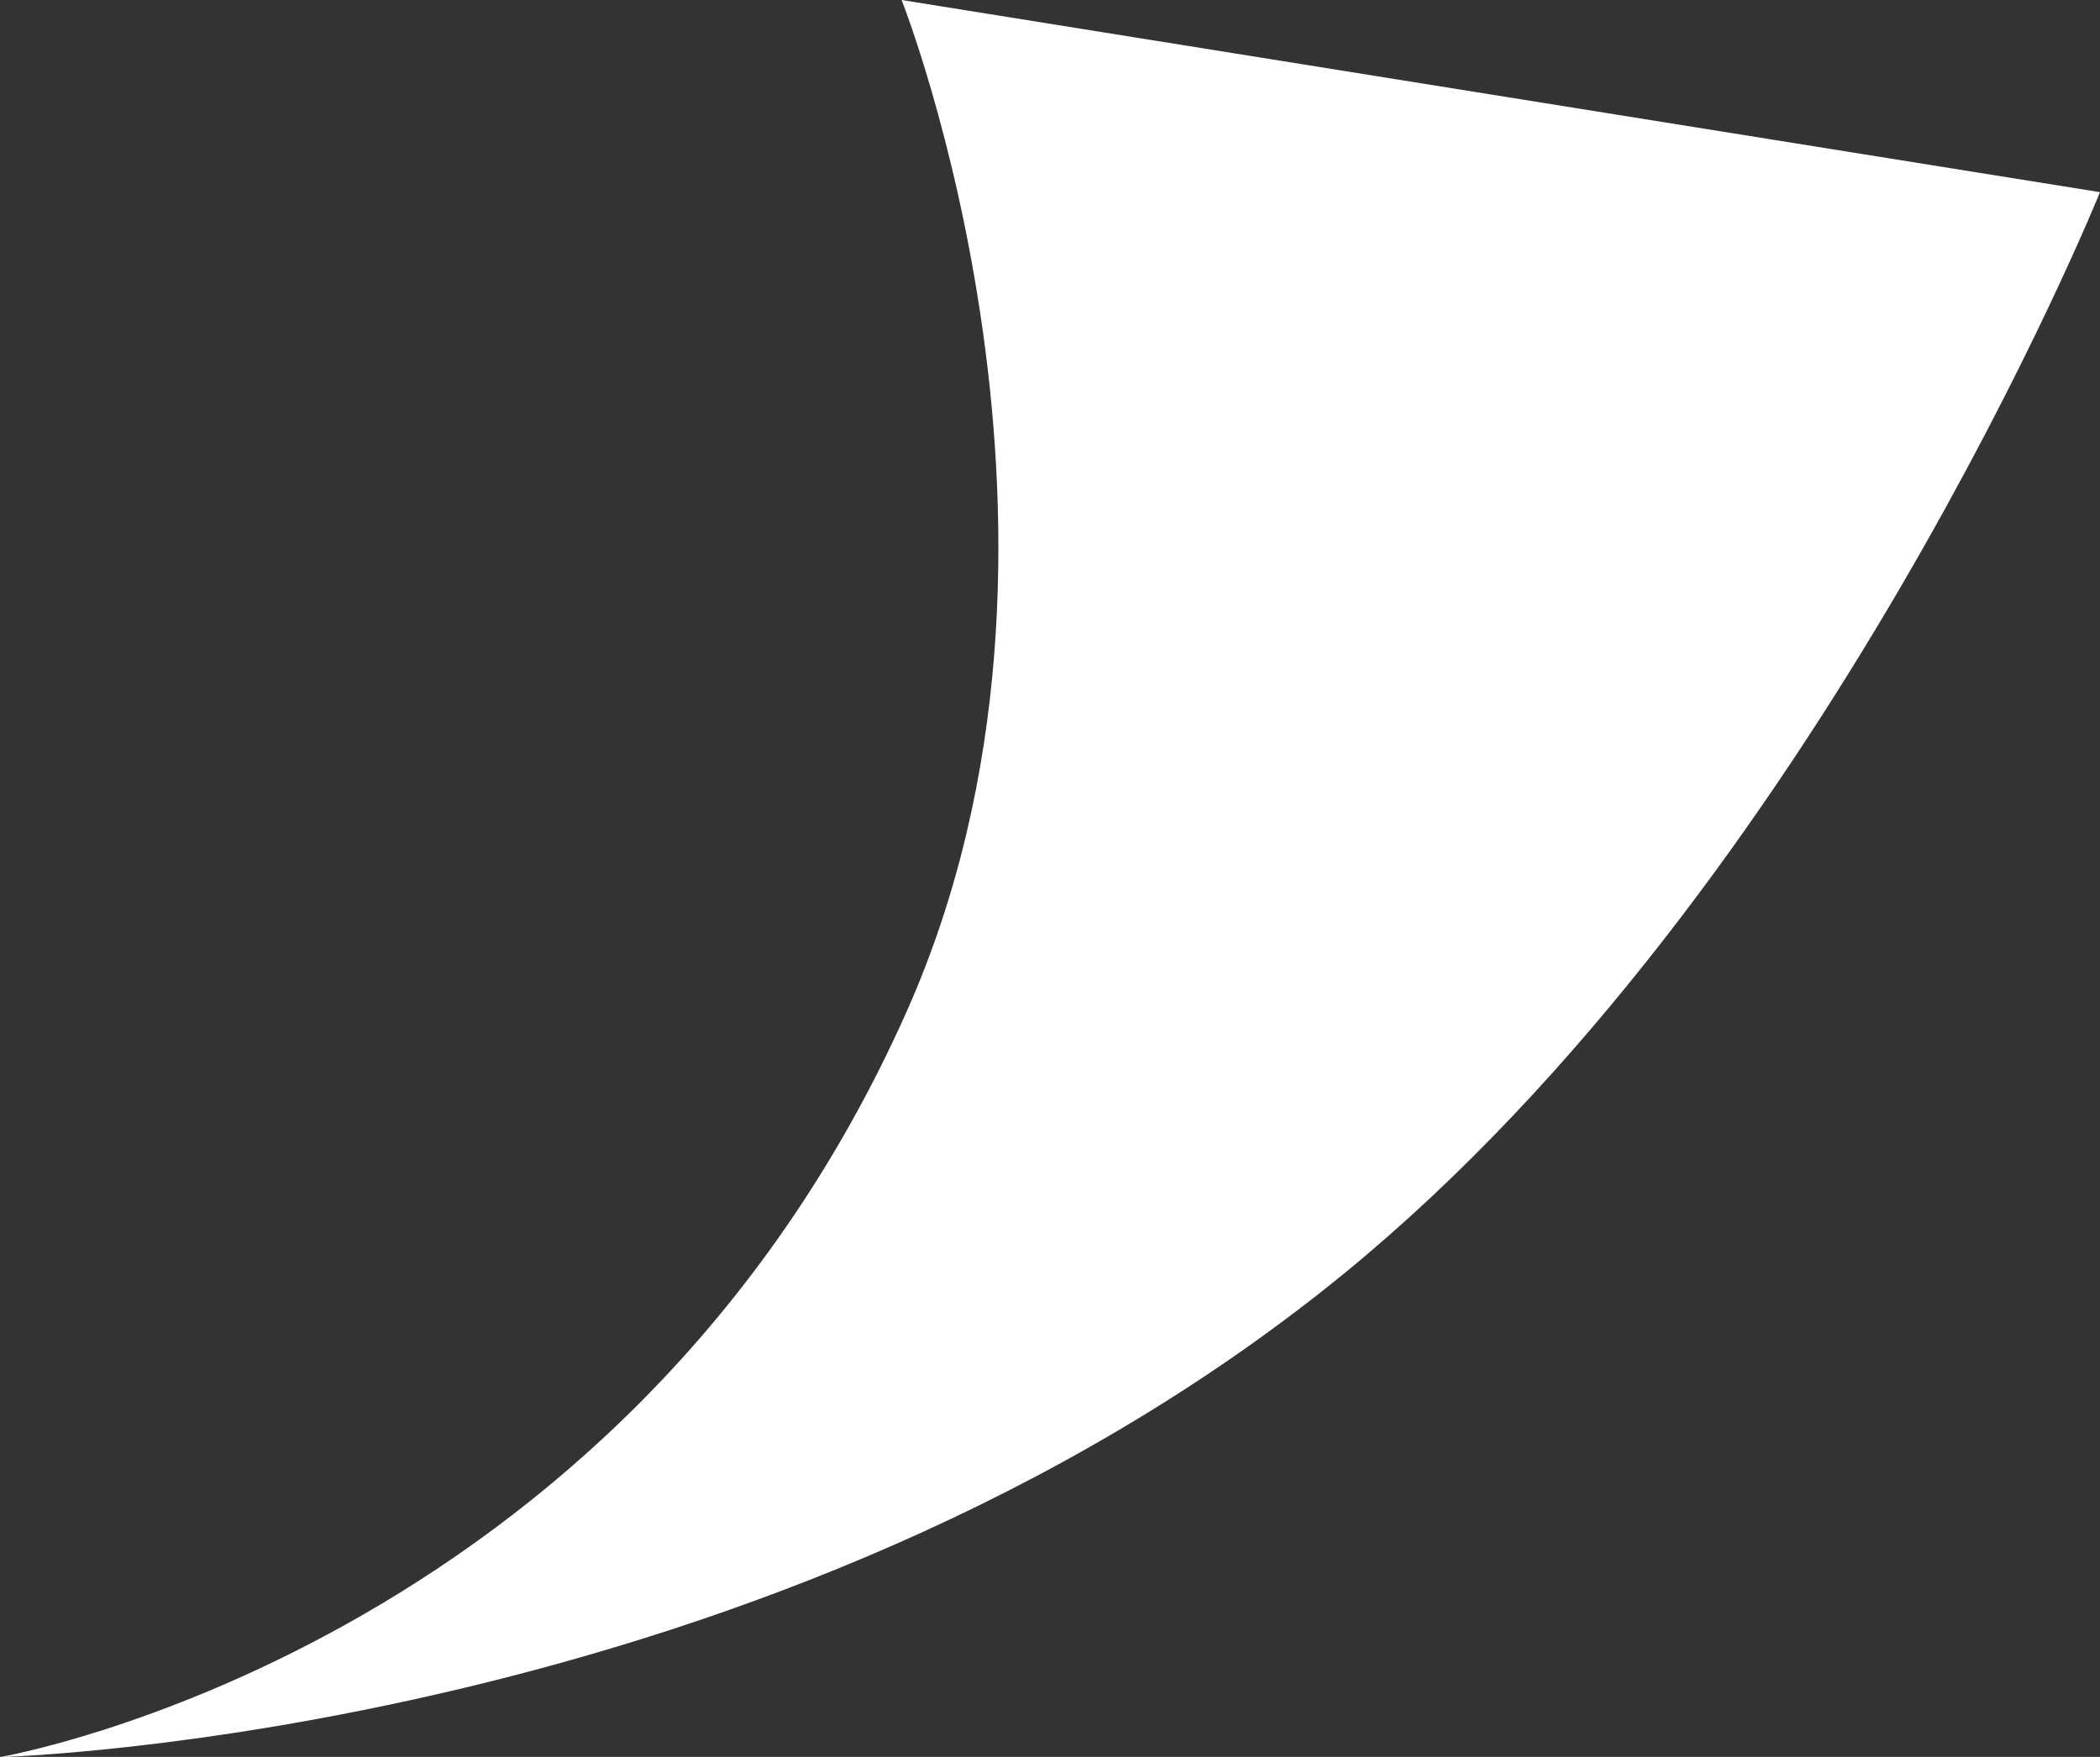 <?xml version="1.0" encoding="UTF-8"?> <svg xmlns="http://www.w3.org/2000/svg" viewBox="0 0 242.58 202.98"><rect x="0" y="0" width="242.58" height="202.98" fill="#333333" stroke="none"/> <defs> <style>.cls-1{fill:#fff;}</style> </defs> <title>Ресурс 24</title> <g id="Слой_2" data-name="Слой 2"> <g id="Слой_1-2" data-name="Слой 1"> <path class="cls-1" d="M104.15,0s24.76,62.57.58,116.87C71.84,190.72,0,203,0,203s89.72-2.34,155.24-55.85c55.07-45,87.34-124.95,87.34-124.95"></path> </g> </g> </svg> 